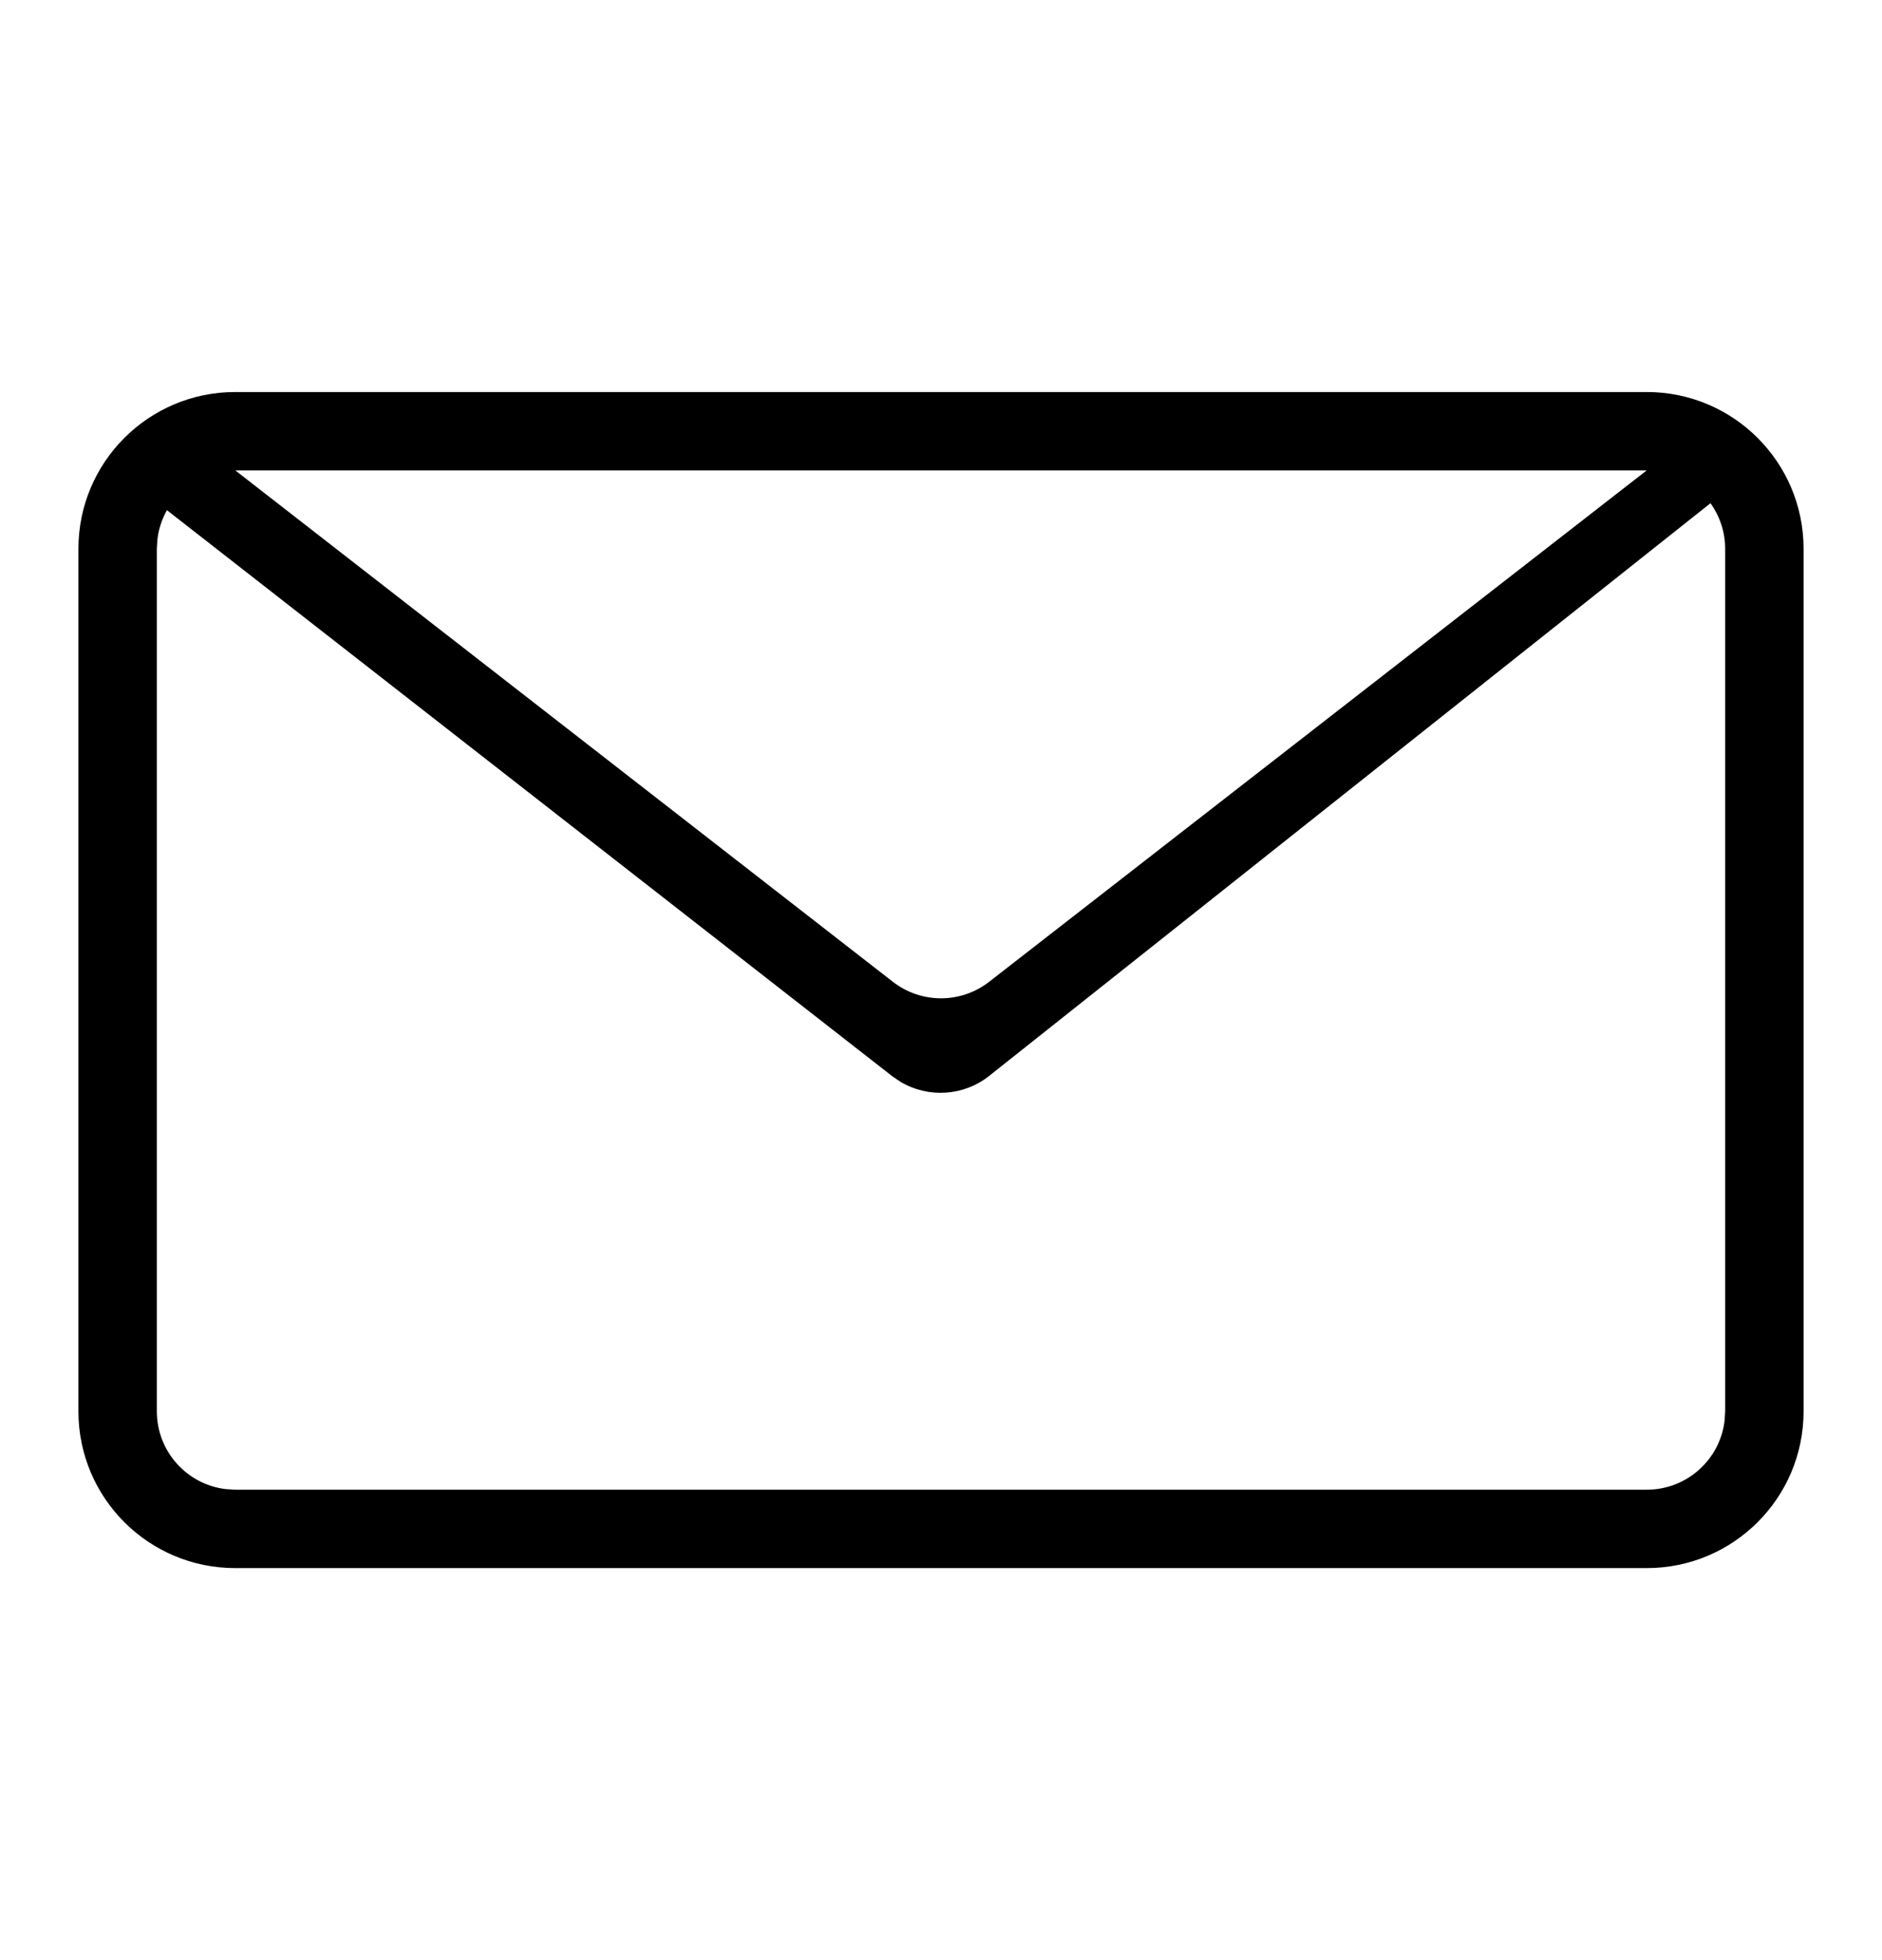 <svg xmlns="http://www.w3.org/2000/svg" width="24" height="25" viewBox="0 0 24 25">
    <path d="M21 5c1.105 0 2 .895 2 2v11c0 1.105-.895 2-2 2H3c-1.105 0-2-.895-2-2V7c0-1.105.895-2 2-2h18zm.813 1.418l-9.197 7.303c-.328.261-.78.287-1.134.076l-.103-.07-9.25-7.22c-.064.114-.107.241-.122.376L2 7v11c0 .513.386.936.883.993L3 19h18c.513 0 .936-.386.993-.883L22 18V7c0-.217-.07-.418-.187-.582zM21 6H3.001l8.385 6.522c.361.281.867.281 1.228 0L20.999 6z"/>
</svg>
